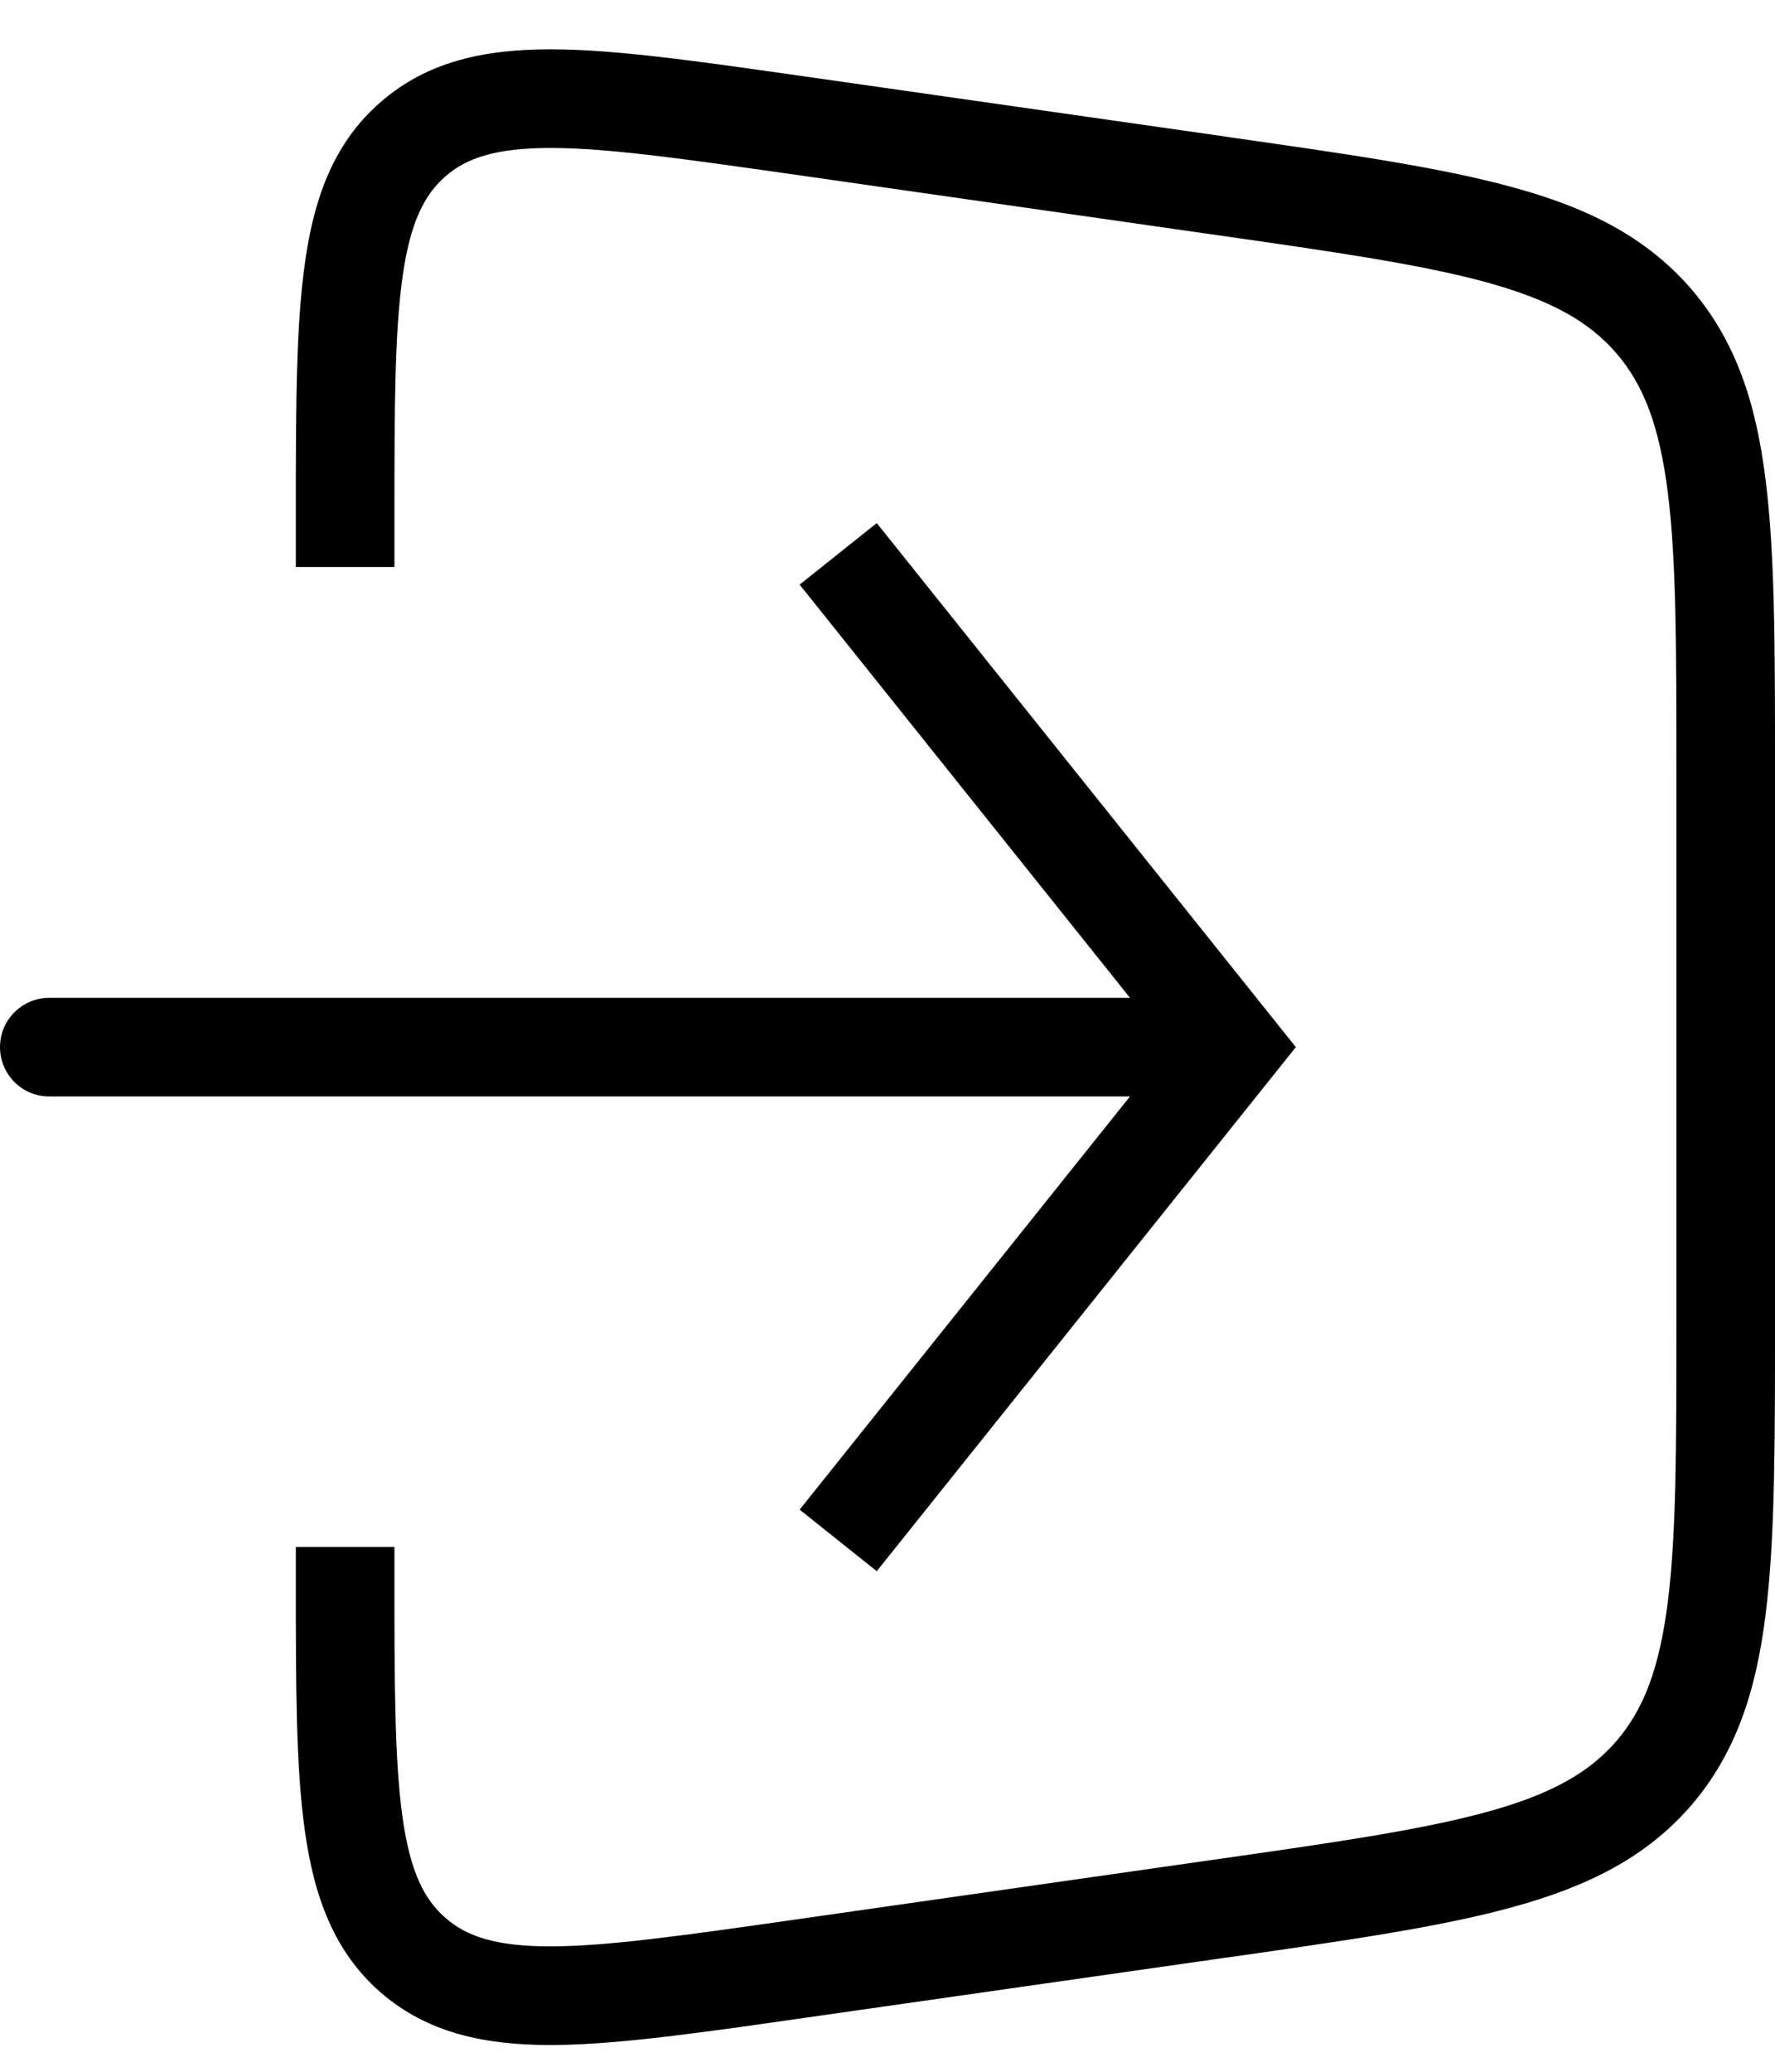 <?xml version="1.0" encoding="UTF-8"?> <svg xmlns="http://www.w3.org/2000/svg" width="18" height="21" viewBox="0 0 18 21" fill="none"> <path d="M4.518 1.787C4.732 1.601 5.029 1.499 5.59 1.5C5.904 1.5 6.275 1.533 6.725 1.588C7.092 1.633 7.512 1.692 7.996 1.761L12.277 2.374C13.52 2.551 14.402 2.678 15.072 2.861C15.727 3.041 16.111 3.258 16.389 3.578C16.666 3.898 16.826 4.311 16.912 4.984C17 5.671 17 6.565 17 7.818V13.41C17 14.664 17 15.557 16.912 16.245C16.826 16.919 16.666 17.331 16.389 17.651C16.111 17.971 15.727 18.189 15.072 18.368C14.404 18.551 13.52 18.678 12.277 18.855L7.996 19.467C7.459 19.544 7.002 19.608 6.609 19.654C6.211 19.701 5.877 19.728 5.588 19.729C5.029 19.73 4.732 19.628 4.518 19.441C4.303 19.255 4.16 18.976 4.082 18.421C4.041 18.128 4.02 17.781 4.01 17.365C4 16.977 4 16.527 4 16.003V15.68H3V16.042C3 17.082 3 17.915 3.092 18.561C3.186 19.23 3.389 19.786 3.861 20.197C4.336 20.608 4.916 20.73 5.59 20.729C6.006 20.728 6.49 20.68 7.053 20.607C7.375 20.566 7.721 20.517 8.094 20.463L12.42 19.845L12.459 19.84C13.656 19.669 14.602 19.534 15.336 19.332C16.092 19.125 16.688 18.832 17.145 18.306C17.6 17.78 17.807 17.149 17.904 16.37C17.955 15.966 17.979 15.506 17.99 14.981C18 14.521 18 14.011 18 13.445V7.784C18 6.573 18 5.616 17.904 4.858C17.807 4.08 17.6 3.449 17.145 2.923C16.861 2.596 16.523 2.359 16.129 2.177C15.887 2.066 15.623 1.975 15.336 1.897C14.604 1.696 13.666 1.562 12.475 1.392L12.457 1.389L12.418 1.383L8.092 0.765C7.064 0.619 6.242 0.501 5.59 0.5C4.916 0.499 4.338 0.62 3.863 1.032C3.715 1.16 3.592 1.303 3.492 1.459C3.271 1.802 3.156 2.208 3.092 2.667C3.049 2.974 3.025 3.322 3.014 3.714C3 4.149 3 4.64 3 5.187V5.747H4V5.227C4 4.138 4.002 3.376 4.082 2.807C4.16 2.253 4.303 1.974 4.518 1.787Z" fill="black"></path> <path d="M13.141 10.614L8.891 5.302L8.109 5.926L11.459 10.114H0.5C0.367 10.114 0.24 10.167 0.146 10.261C0.088 10.319 0.045 10.39 0.021 10.468C0.008 10.515 0 10.564 0 10.614C0 10.747 0.053 10.874 0.146 10.968C0.24 11.062 0.367 11.114 0.5 11.114H11.459L8.109 15.302L8.891 15.926L13.141 10.614Z" fill="black"></path> </svg> 